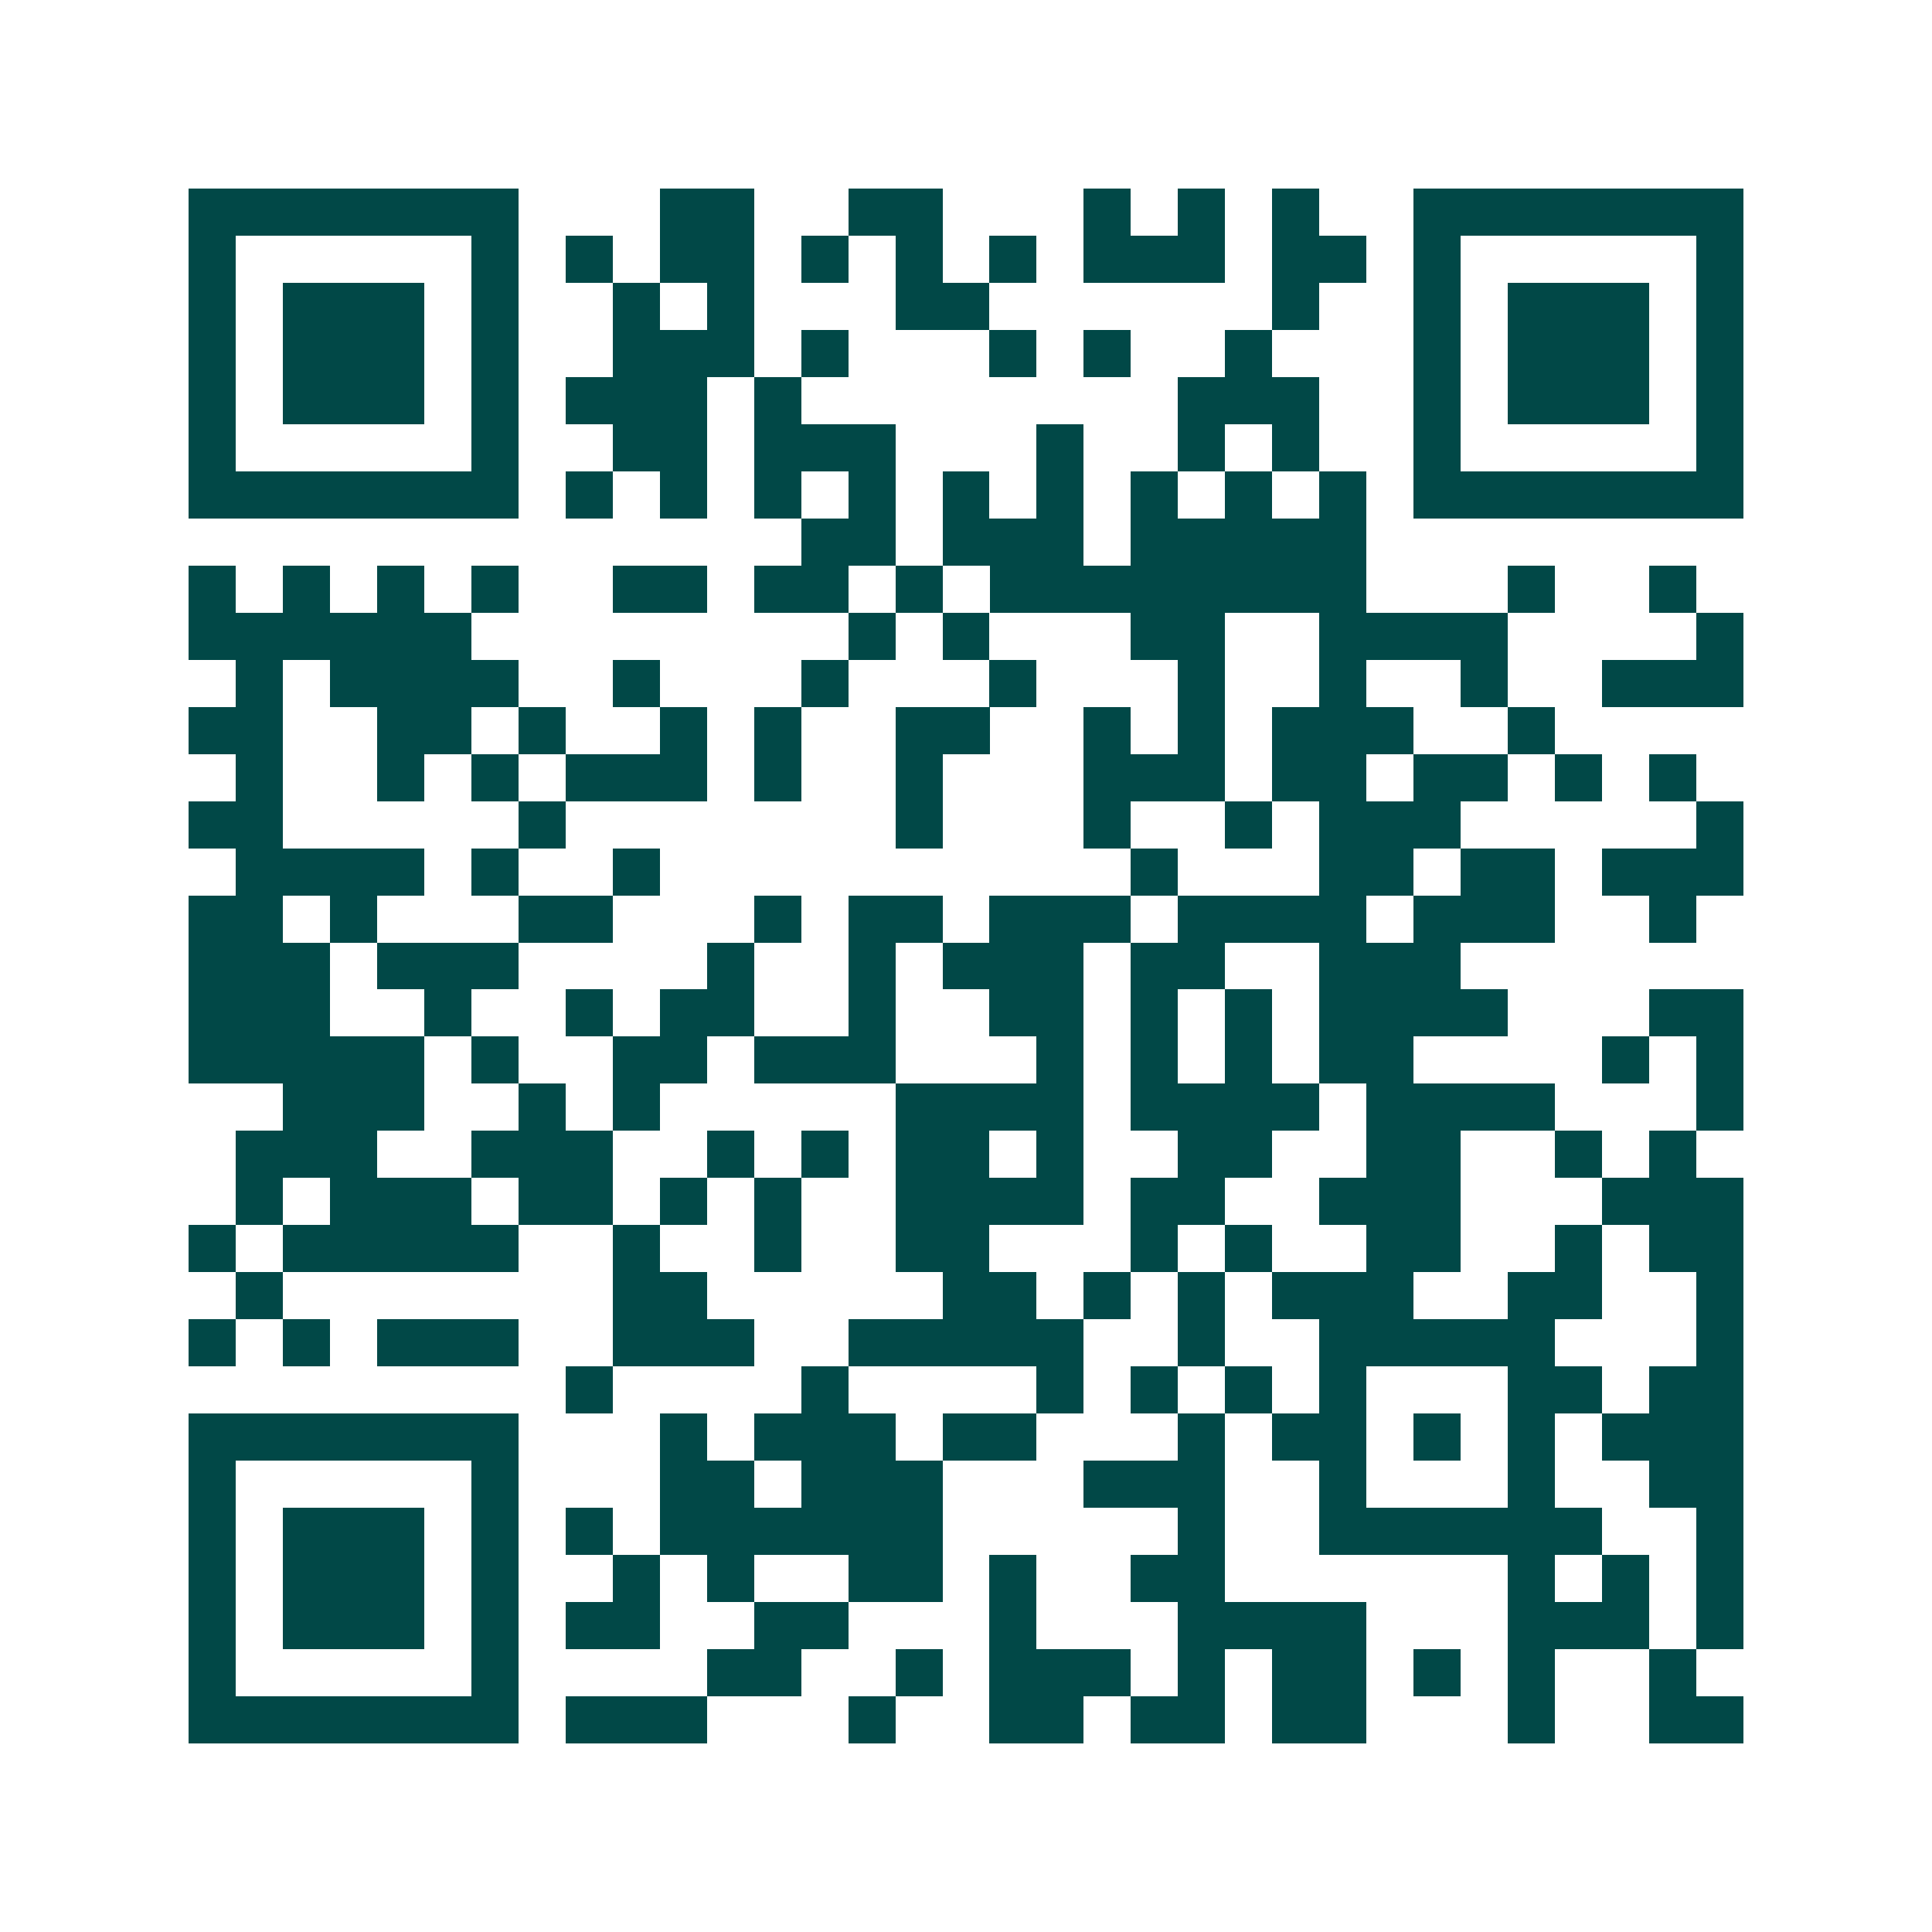 <svg xmlns="http://www.w3.org/2000/svg" width="200" height="200" viewBox="0 0 41 41" shape-rendering="crispEdges"><path fill="#ffffff" d="M0 0h41v41H0z"/><path stroke="#014847" d="M4 4.5h7m3 0h2m2 0h2m3 0h1m1 0h1m1 0h1m2 0h7M4 5.5h1m5 0h1m1 0h1m1 0h2m1 0h1m1 0h1m1 0h1m1 0h3m1 0h2m1 0h1m5 0h1M4 6.5h1m1 0h3m1 0h1m2 0h1m1 0h1m3 0h2m6 0h1m2 0h1m1 0h3m1 0h1M4 7.5h1m1 0h3m1 0h1m2 0h3m1 0h1m3 0h1m1 0h1m2 0h1m3 0h1m1 0h3m1 0h1M4 8.5h1m1 0h3m1 0h1m1 0h3m1 0h1m8 0h3m2 0h1m1 0h3m1 0h1M4 9.5h1m5 0h1m2 0h2m1 0h3m3 0h1m2 0h1m1 0h1m2 0h1m5 0h1M4 10.5h7m1 0h1m1 0h1m1 0h1m1 0h1m1 0h1m1 0h1m1 0h1m1 0h1m1 0h1m1 0h7M17 11.5h2m1 0h3m1 0h5M4 12.5h1m1 0h1m1 0h1m1 0h1m2 0h2m1 0h2m1 0h1m1 0h8m3 0h1m2 0h1M4 13.5h6m8 0h1m1 0h1m3 0h2m2 0h4m4 0h1M5 14.5h1m1 0h4m2 0h1m3 0h1m3 0h1m3 0h1m2 0h1m2 0h1m2 0h3M4 15.5h2m2 0h2m1 0h1m2 0h1m1 0h1m2 0h2m2 0h1m1 0h1m1 0h3m2 0h1M5 16.5h1m2 0h1m1 0h1m1 0h3m1 0h1m2 0h1m3 0h3m1 0h2m1 0h2m1 0h1m1 0h1M4 17.5h2m5 0h1m7 0h1m3 0h1m2 0h1m1 0h3m5 0h1M5 18.5h4m1 0h1m2 0h1m10 0h1m3 0h2m1 0h2m1 0h3M4 19.5h2m1 0h1m3 0h2m3 0h1m1 0h2m1 0h3m1 0h4m1 0h3m2 0h1M4 20.5h3m1 0h3m4 0h1m2 0h1m1 0h3m1 0h2m2 0h3M4 21.5h3m2 0h1m2 0h1m1 0h2m2 0h1m2 0h2m1 0h1m1 0h1m1 0h4m3 0h2M4 22.5h5m1 0h1m2 0h2m1 0h3m3 0h1m1 0h1m1 0h1m1 0h2m4 0h1m1 0h1M6 23.5h3m2 0h1m1 0h1m5 0h4m1 0h4m1 0h4m3 0h1M5 24.5h3m2 0h3m2 0h1m1 0h1m1 0h2m1 0h1m2 0h2m2 0h2m2 0h1m1 0h1M5 25.5h1m1 0h3m1 0h2m1 0h1m1 0h1m2 0h4m1 0h2m2 0h3m3 0h3M4 26.5h1m1 0h5m2 0h1m2 0h1m2 0h2m3 0h1m1 0h1m2 0h2m2 0h1m1 0h2M5 27.5h1m7 0h2m5 0h2m1 0h1m1 0h1m1 0h3m2 0h2m2 0h1M4 28.5h1m1 0h1m1 0h3m2 0h3m2 0h5m2 0h1m2 0h5m3 0h1M12 29.5h1m4 0h1m4 0h1m1 0h1m1 0h1m1 0h1m3 0h2m1 0h2M4 30.5h7m3 0h1m1 0h3m1 0h2m3 0h1m1 0h2m1 0h1m1 0h1m1 0h3M4 31.5h1m5 0h1m3 0h2m1 0h3m3 0h3m2 0h1m3 0h1m2 0h2M4 32.5h1m1 0h3m1 0h1m1 0h1m1 0h6m5 0h1m2 0h6m2 0h1M4 33.5h1m1 0h3m1 0h1m2 0h1m1 0h1m2 0h2m1 0h1m2 0h2m6 0h1m1 0h1m1 0h1M4 34.5h1m1 0h3m1 0h1m1 0h2m2 0h2m3 0h1m3 0h4m3 0h3m1 0h1M4 35.5h1m5 0h1m4 0h2m2 0h1m1 0h3m1 0h1m1 0h2m1 0h1m1 0h1m2 0h1M4 36.5h7m1 0h3m3 0h1m2 0h2m1 0h2m1 0h2m3 0h1m2 0h2"/></svg>
